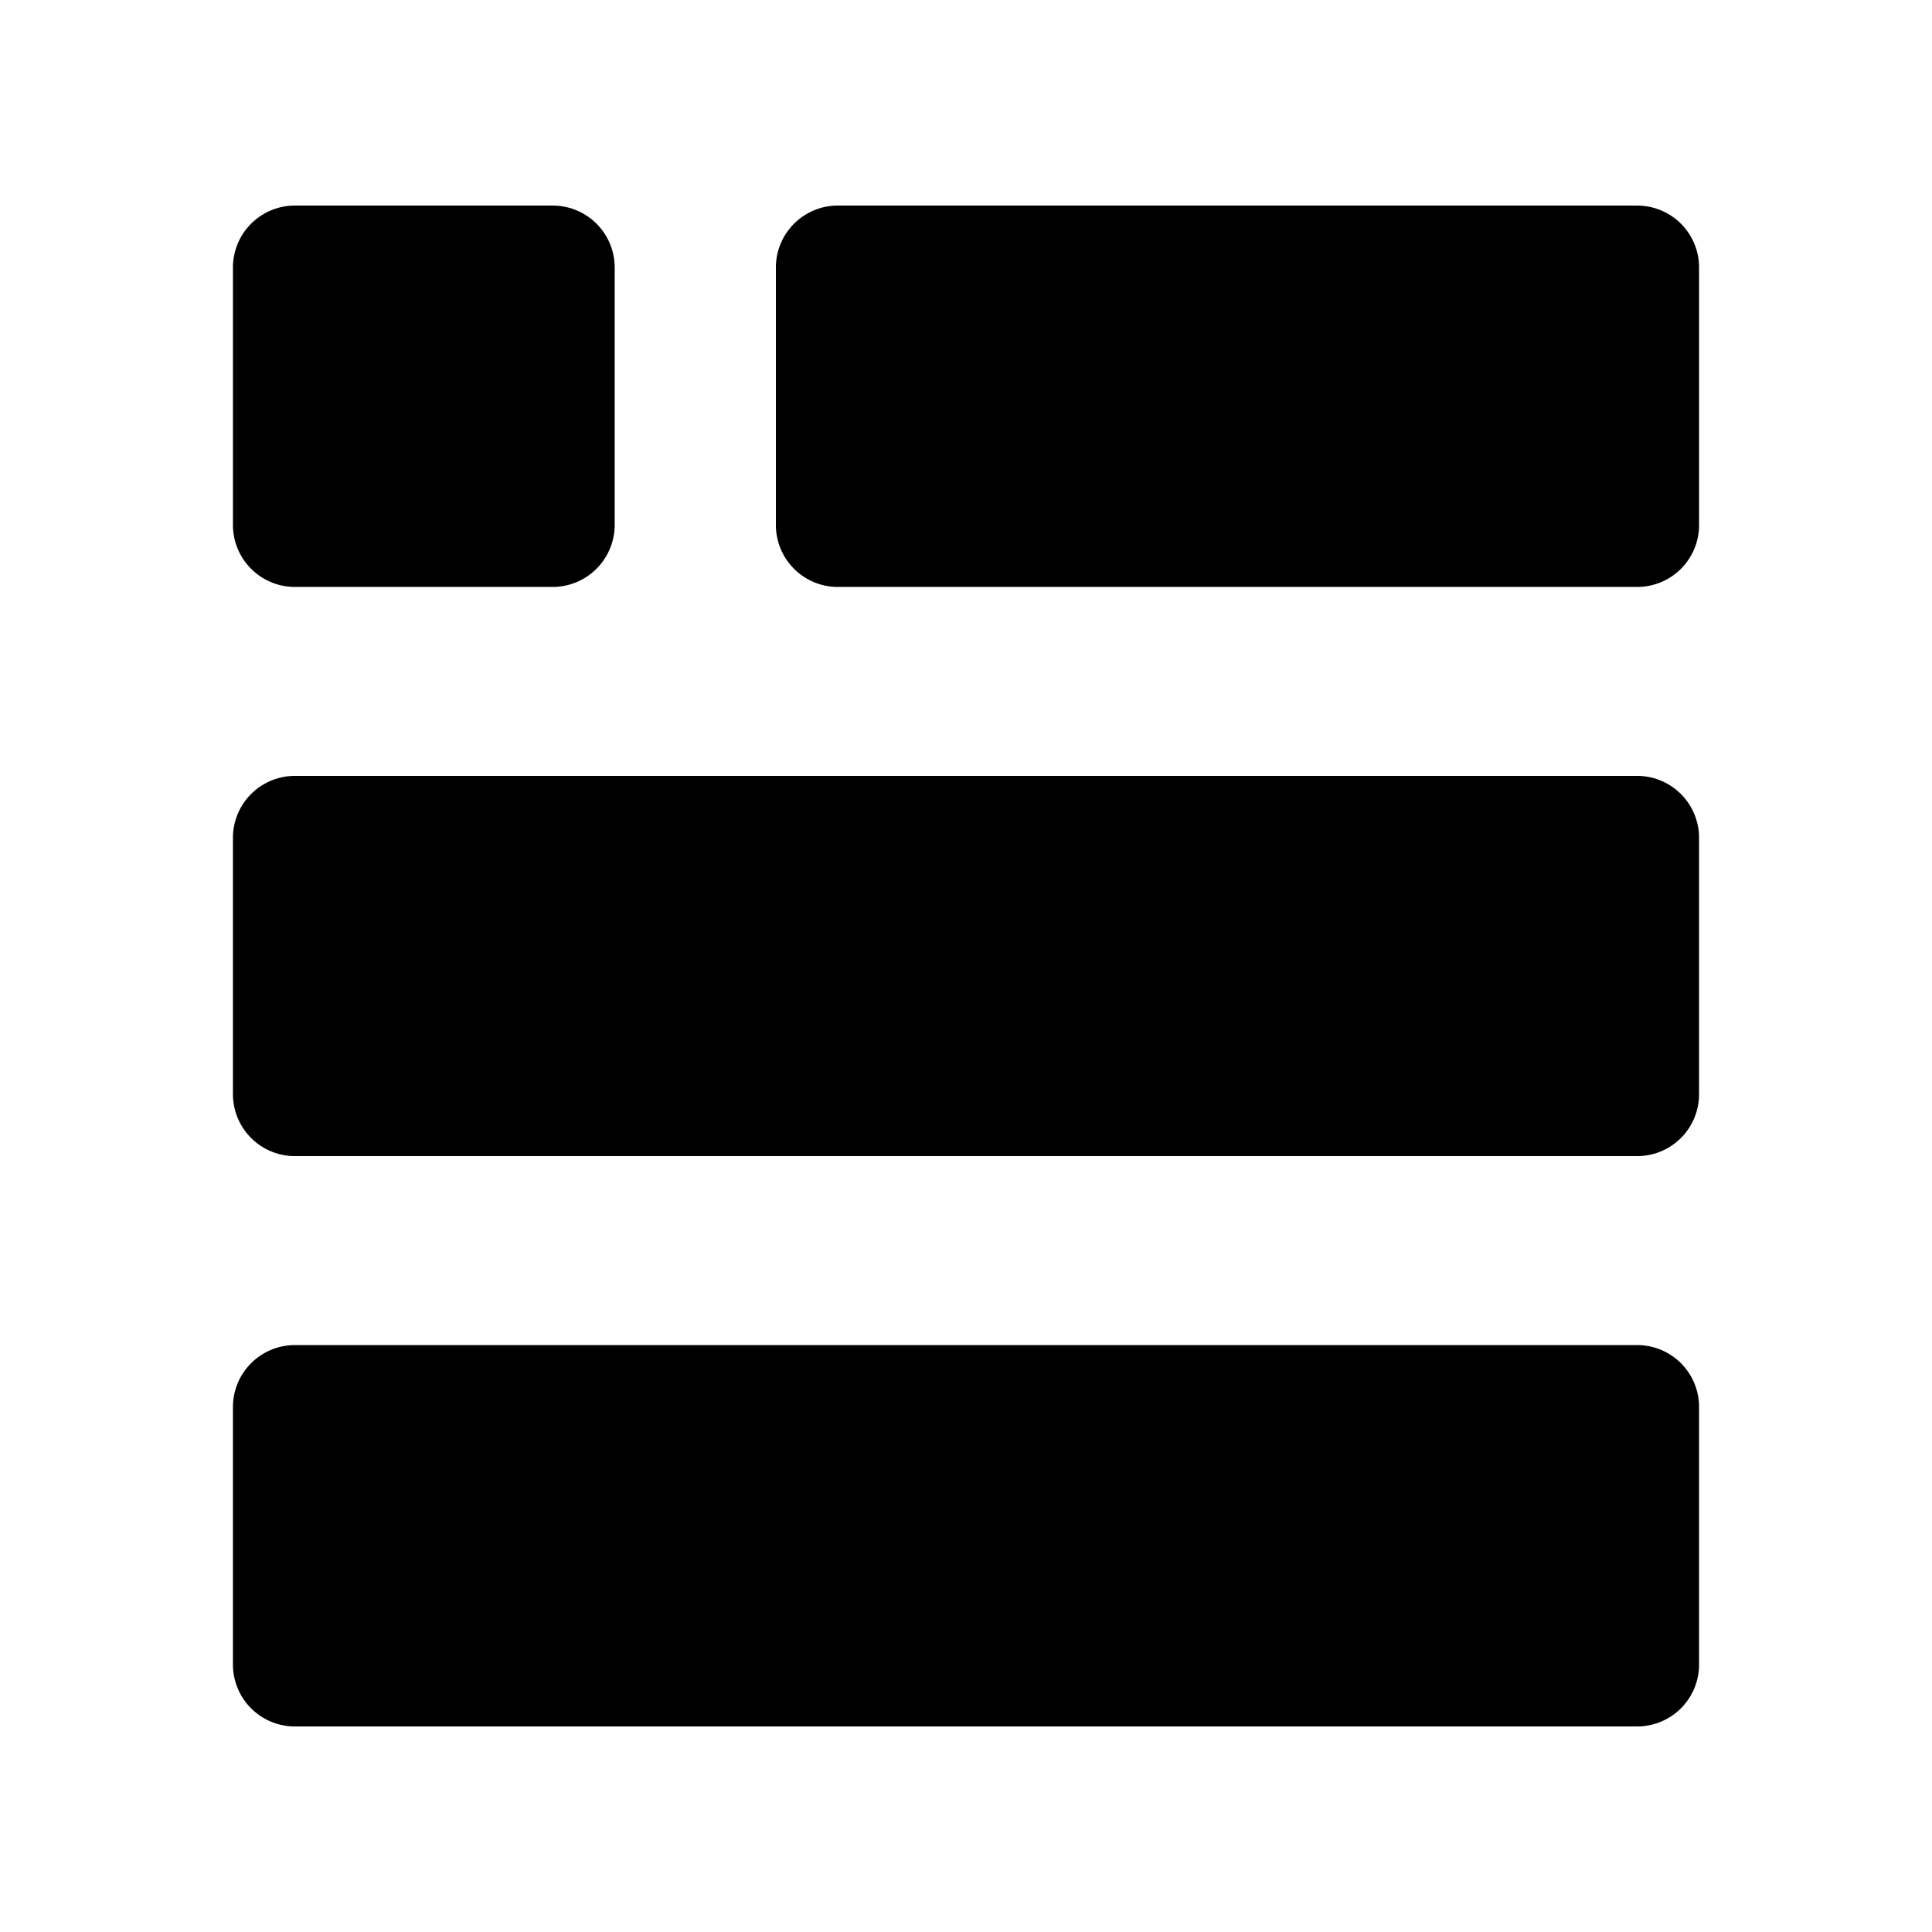 <?xml version="1.0" encoding="UTF-8"?>
<!-- Uploaded to: ICON Repo, www.svgrepo.com, Generator: ICON Repo Mixer Tools -->
<svg fill="#000000" width="800px" height="800px" version="1.1" viewBox="144 144 512 512" xmlns="http://www.w3.org/2000/svg">
 <g>
  <path d="m290.88 198.48h-69.176c-4.348 0.117-8.469 1.957-11.465 5.109-2.992 3.156-4.613 7.367-4.504 11.715v67.359c-0.121 4.359 1.492 8.582 4.488 11.75 2.996 3.164 7.125 5.012 11.48 5.129h69.176c4.359-0.117 8.496-1.961 11.5-5.125 3.004-3.164 4.629-7.391 4.519-11.754v-67.359c0.109-4.356-1.52-8.574-4.523-11.73s-7.141-4.988-11.496-5.094z"/>
  <path d="m578.3 198.48h-212.91c-4.312 0.168-8.383 2.031-11.336 5.18-2.949 3.148-4.543 7.332-4.434 11.645v67.359c-0.121 4.359 1.492 8.582 4.488 11.75 2.996 3.164 7.125 5.012 11.484 5.129h212.71c4.356-0.117 8.488-1.965 11.484-5.129 2.992-3.168 4.609-7.391 4.484-11.75v-67.359c0.109-4.348-1.512-8.559-4.504-11.715-2.996-3.152-7.117-4.992-11.465-5.109z"/>
  <path d="m578.3 500.46h-356.6c-4.356 0.121-8.484 1.965-11.48 5.129-2.996 3.168-4.609 7.394-4.488 11.75v67.359c-0.109 4.348 1.512 8.562 4.504 11.715 2.996 3.156 7.117 4.992 11.465 5.113h356.6c4.348-0.121 8.469-1.957 11.465-5.113 2.992-3.152 4.613-7.367 4.504-11.715v-67.359c0.125-4.356-1.492-8.582-4.484-11.75-2.996-3.164-7.129-5.008-11.484-5.129z"/>
  <path d="m578.3 349.62h-356.6c-4.348 0.117-8.469 1.957-11.465 5.113-2.992 3.152-4.613 7.367-4.504 11.715v67.258c-0.07 4.32 1.57 8.496 4.559 11.617 2.992 3.121 7.09 4.941 11.41 5.059h356.6c4.348-0.117 8.469-1.957 11.465-5.109 2.992-3.156 4.613-7.371 4.504-11.719v-67.258c0.07-4.32-1.57-8.496-4.559-11.617-2.988-3.121-7.09-4.938-11.41-5.059z"/>
 </g>
</svg>